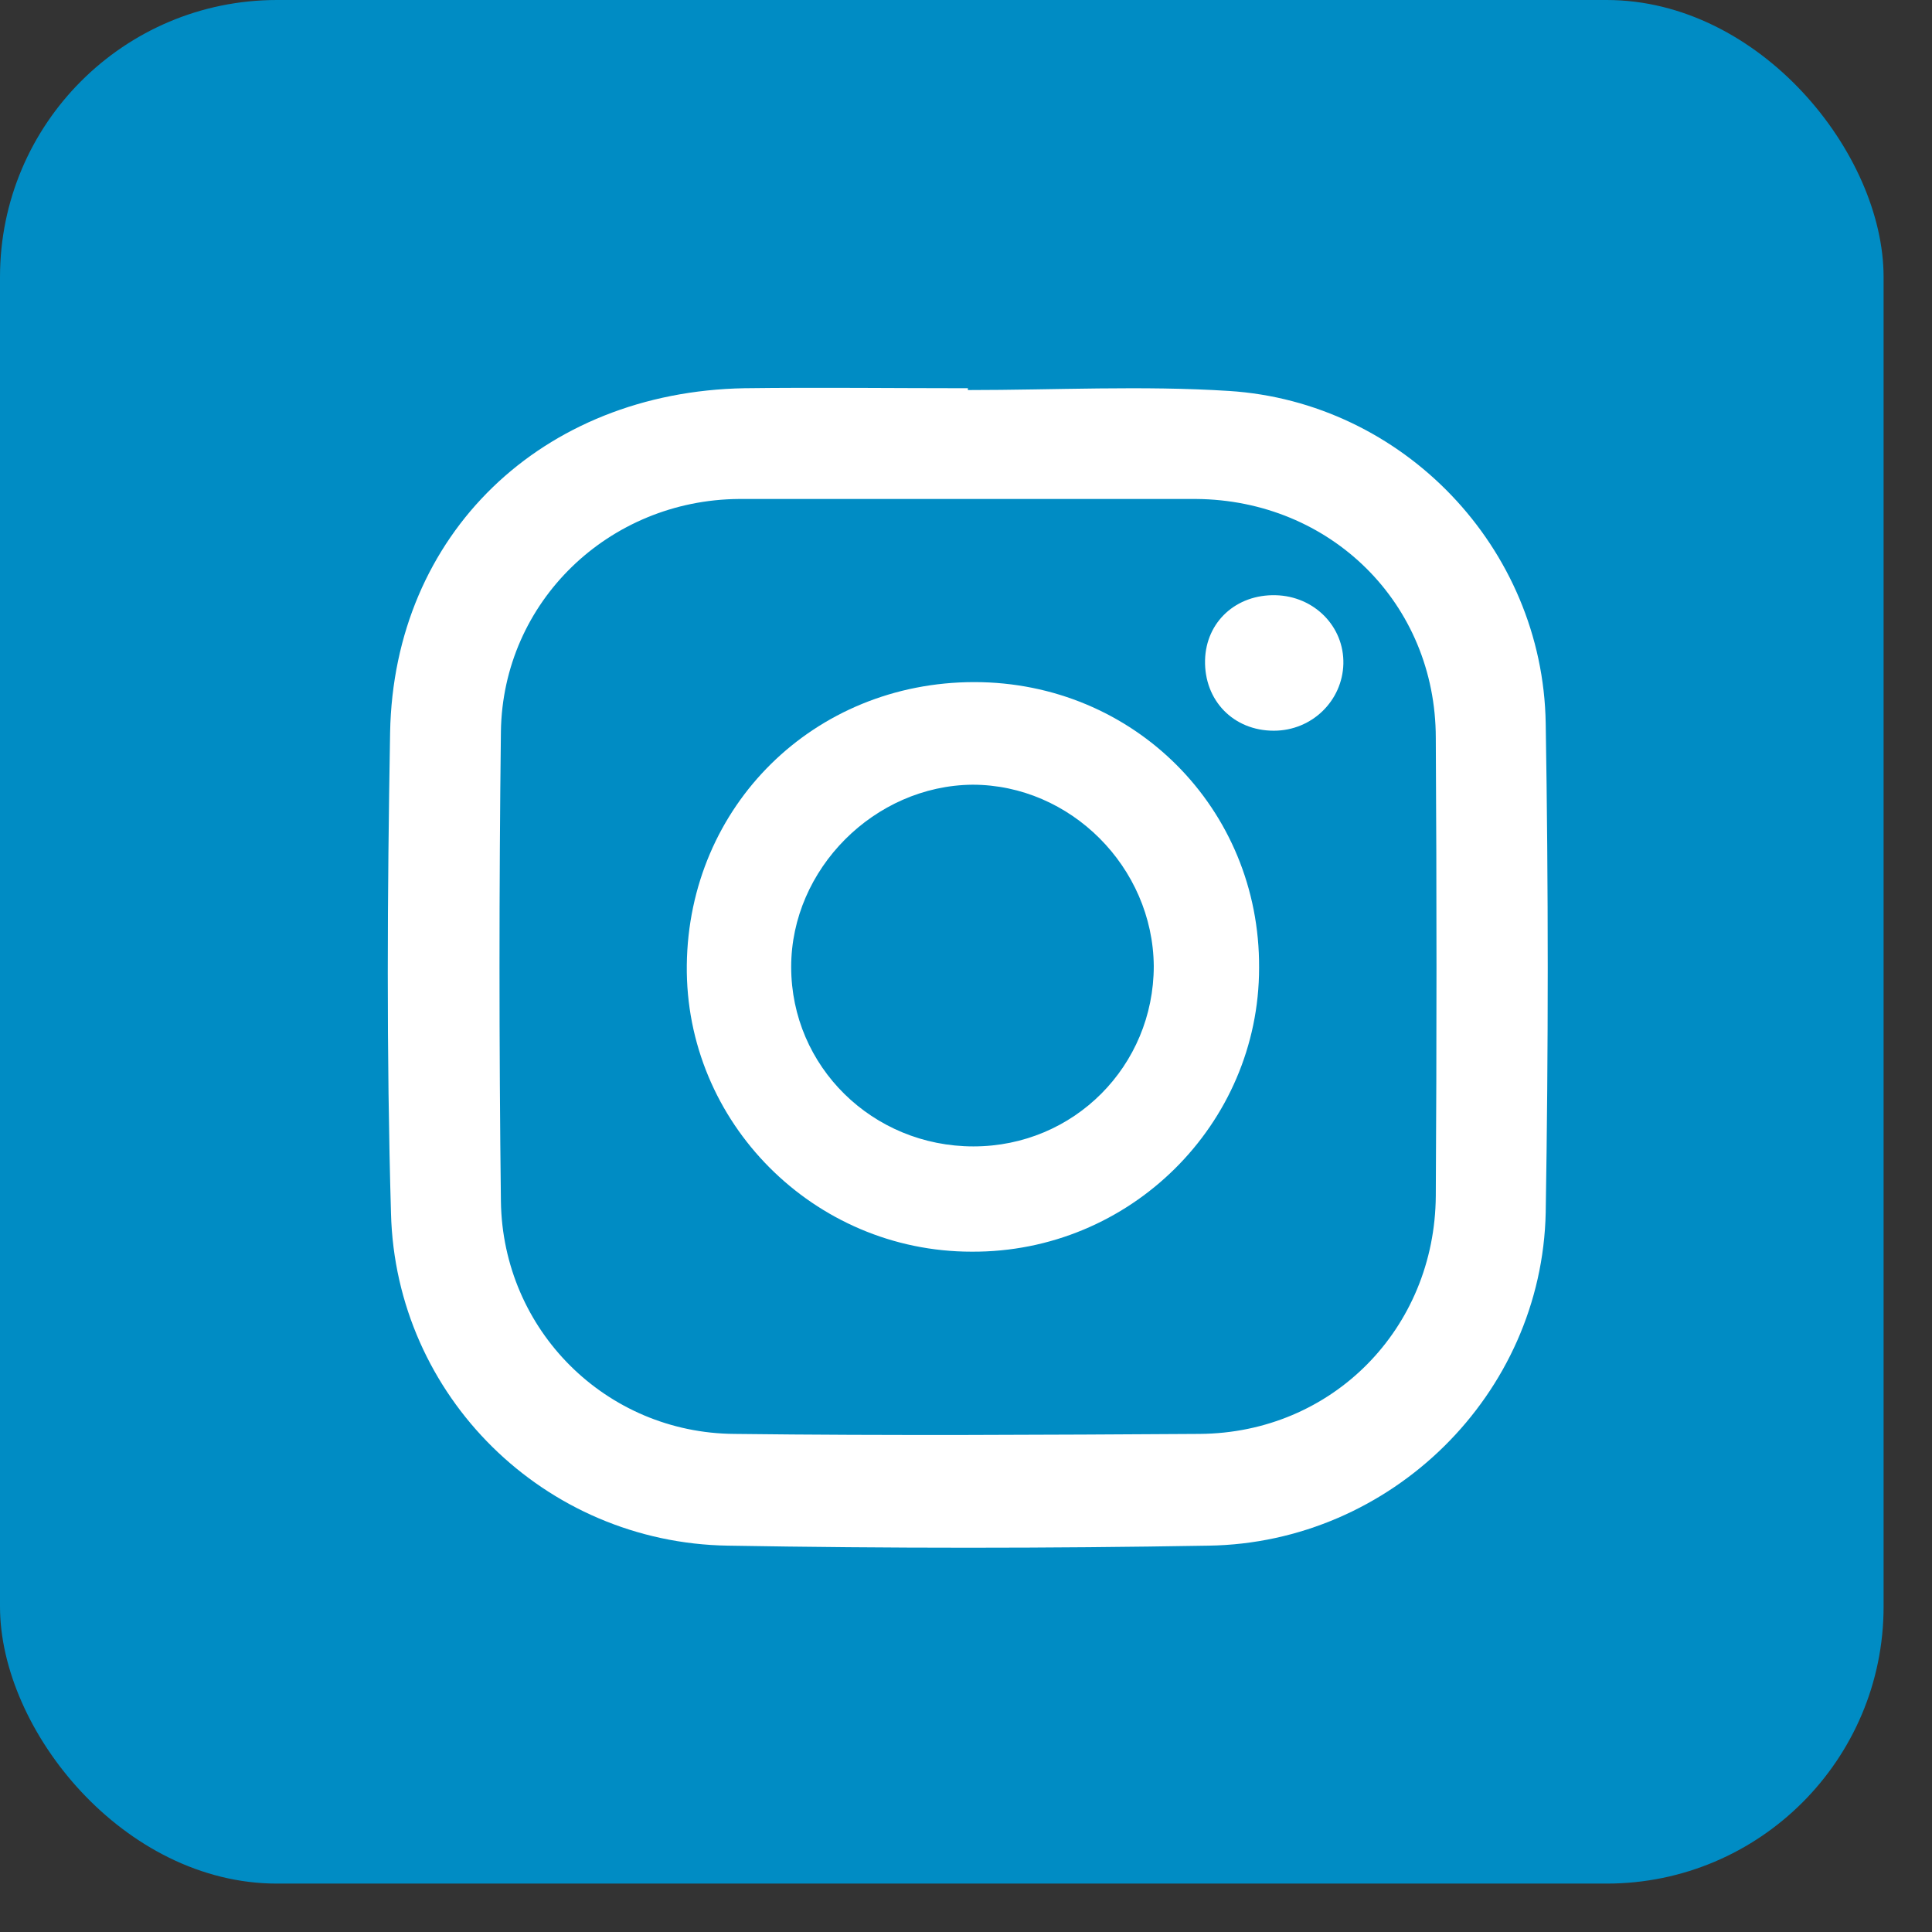 <svg width="37" height="37" viewBox="0 0 37 37" fill="none" xmlns="http://www.w3.org/2000/svg">
<rect x="0" y="0" width="37" height="37" fill="#333333" stroke="none"/>
<rect width="36.073" height="36.073" rx="5.305" fill="#008CC4"/>
<path d="M18.536 7.47C20.202 7.47 21.886 7.382 23.534 7.487C26.866 7.698 29.549 10.486 29.602 13.853C29.654 16.974 29.654 20.096 29.602 23.218C29.532 26.707 26.638 29.548 23.148 29.601C20.079 29.654 17.011 29.654 13.942 29.601C10.434 29.548 7.576 26.742 7.488 23.235C7.4 20.166 7.418 17.097 7.471 14.028C7.541 10.223 10.382 7.505 14.257 7.435C15.678 7.417 17.098 7.435 18.536 7.435C18.536 7.435 18.536 7.452 18.536 7.47ZM18.571 9.556C17.098 9.556 15.625 9.556 14.152 9.556C11.662 9.574 9.628 11.521 9.593 14.011C9.557 17.01 9.557 20.008 9.593 23.007C9.628 25.48 11.609 27.444 14.064 27.461C17.028 27.497 20.009 27.479 22.973 27.461C25.516 27.444 27.48 25.445 27.497 22.902C27.515 19.973 27.515 17.062 27.497 14.134C27.497 11.556 25.481 9.574 22.903 9.556C21.465 9.556 20.009 9.556 18.571 9.556Z" fill="white"/>
<path d="M18.659 13.063C21.711 13.063 24.131 15.483 24.113 18.535C24.113 21.534 21.64 23.989 18.607 23.971C15.59 23.971 13.118 21.499 13.153 18.482C13.188 15.431 15.59 13.063 18.659 13.063ZM18.642 21.955C20.571 21.955 22.096 20.411 22.096 18.5C22.079 16.606 20.501 15.028 18.624 15.028C16.748 15.045 15.152 16.641 15.152 18.517C15.152 20.429 16.713 21.955 18.642 21.955Z" fill="white"/>
<path d="M25.727 12.714C25.709 13.416 25.13 13.994 24.394 13.994C23.622 13.994 23.061 13.416 23.078 12.644C23.096 11.907 23.675 11.381 24.429 11.399C25.165 11.416 25.744 11.995 25.727 12.714Z" fill="white"/>
</svg>
